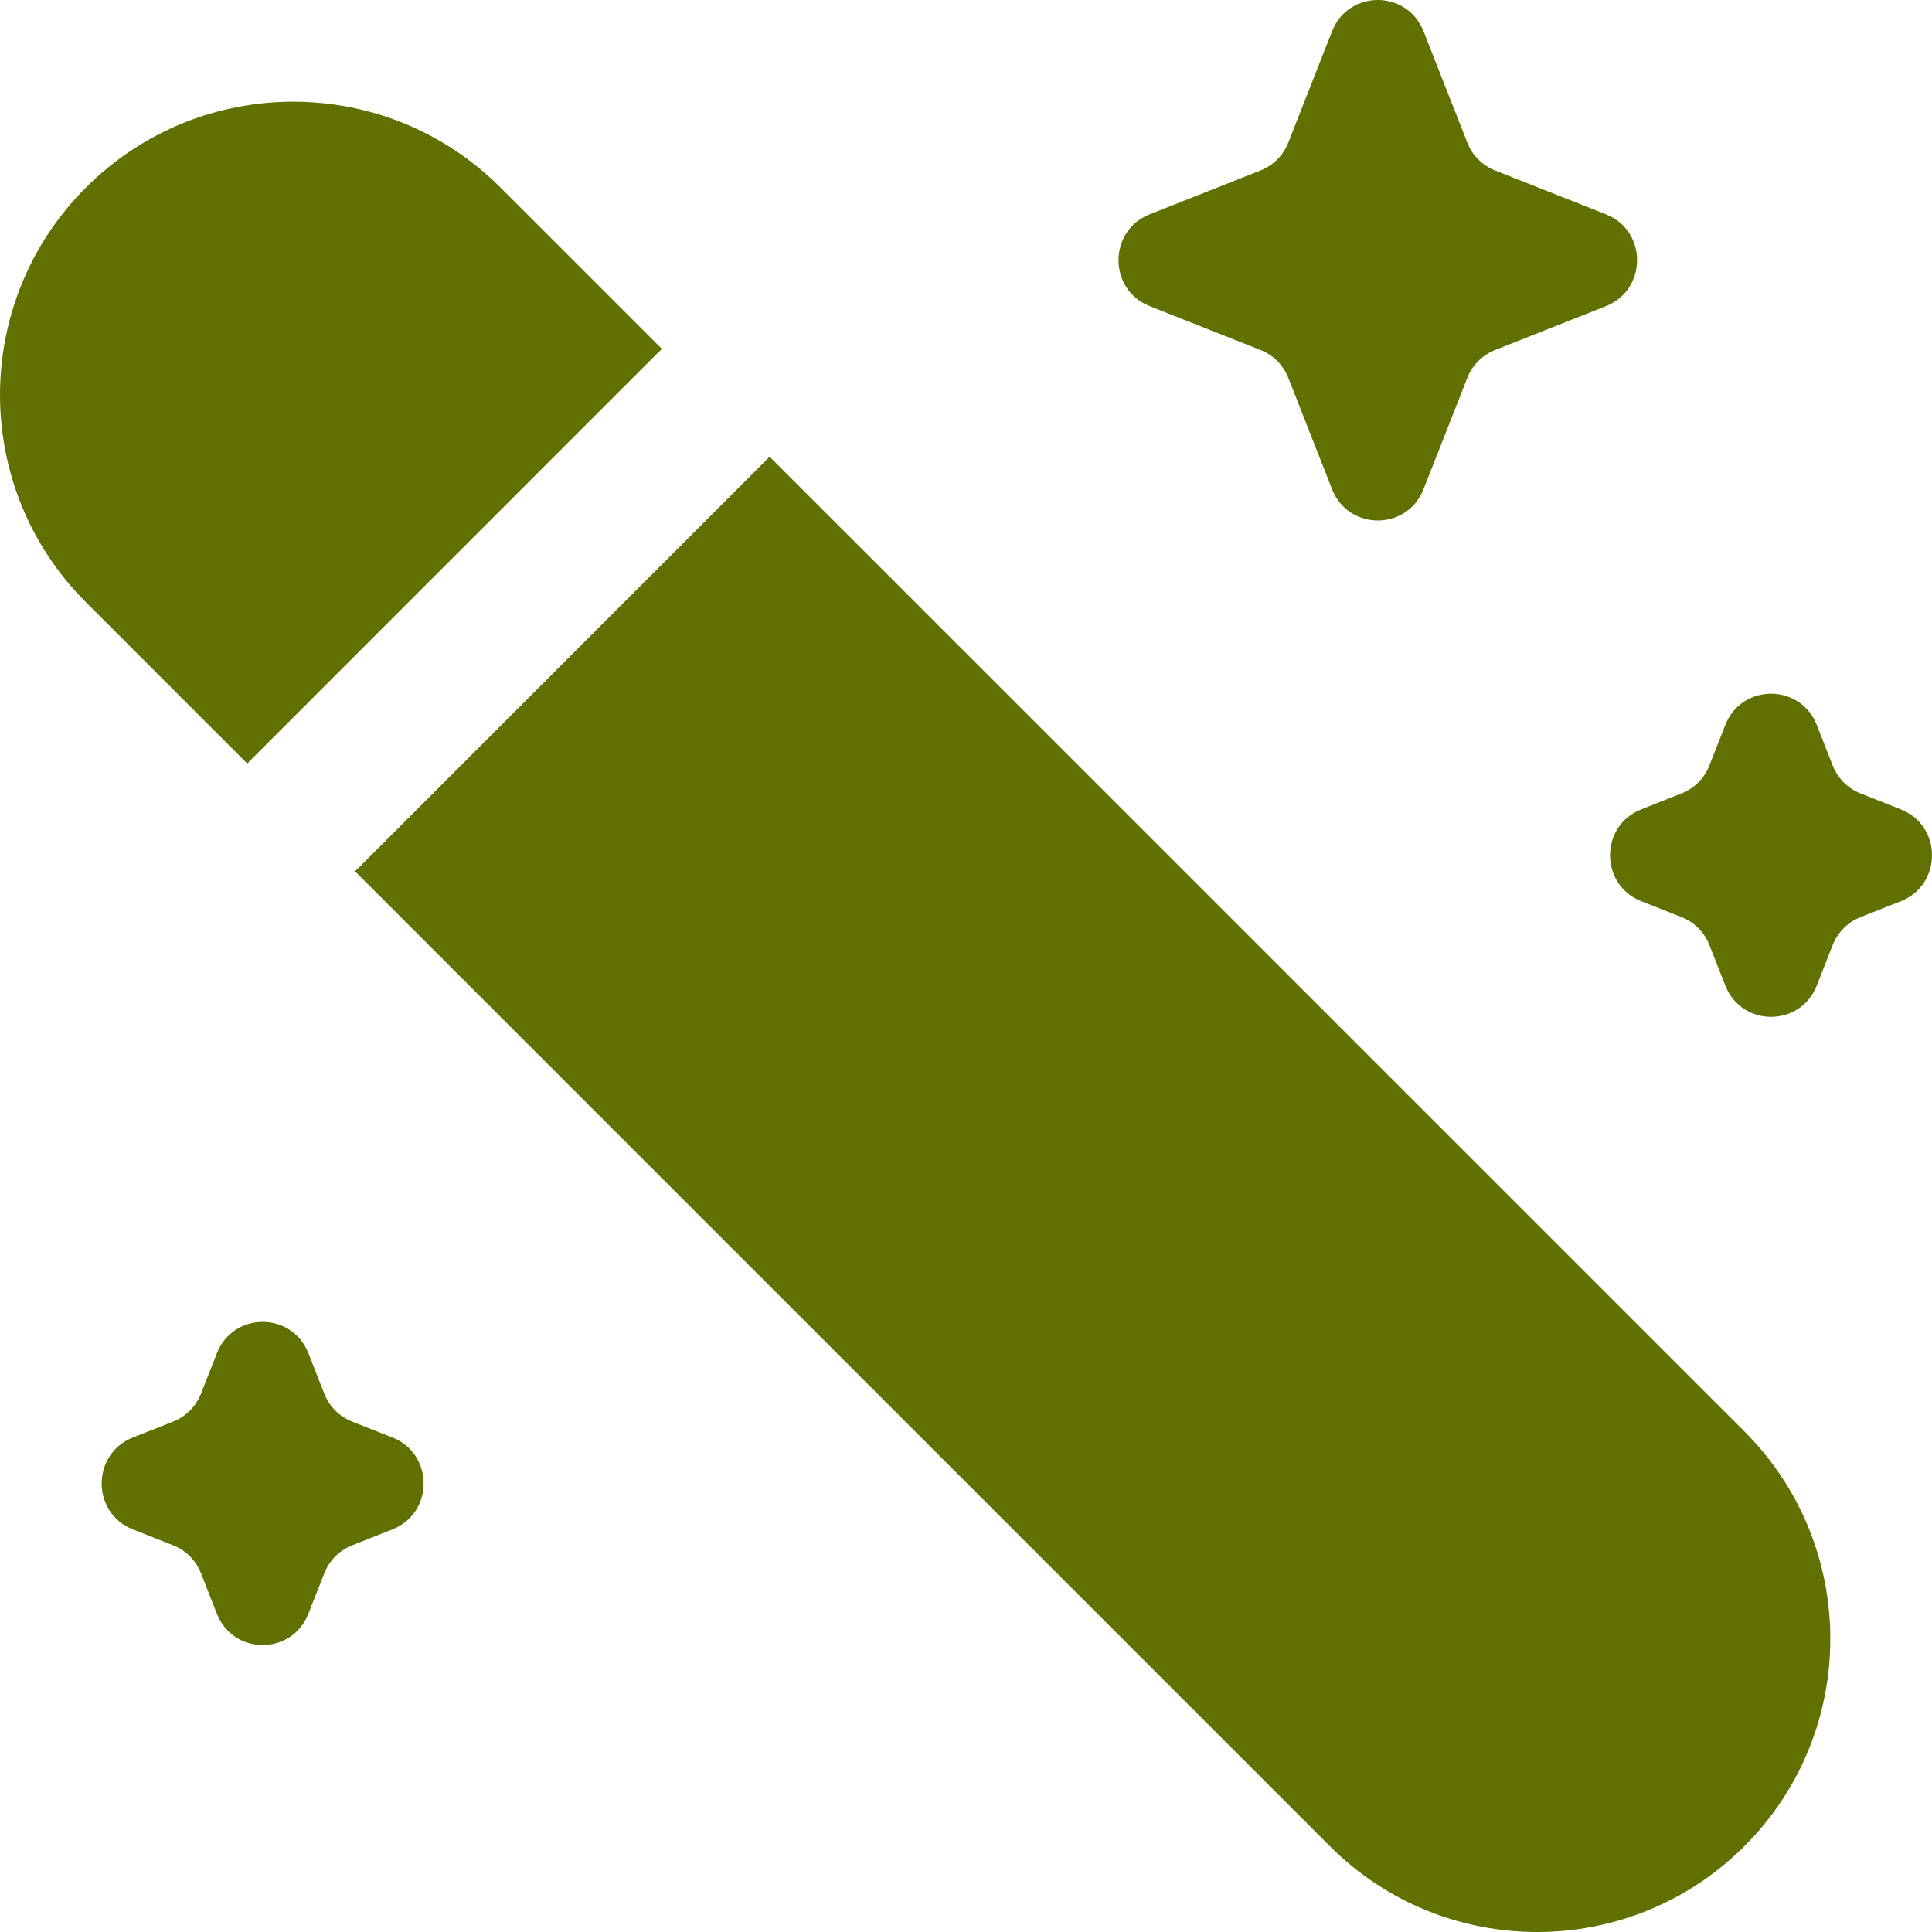 <?xml version="1.0" encoding="UTF-8"?> <svg xmlns="http://www.w3.org/2000/svg" width="33" height="33" viewBox="0 0 33 33" fill="none"> <path d="M1.467 3.204C-0.489 5.159 -0.489 8.33 1.467 10.286L4.225 13.044C4.245 13.02 4.267 12.996 4.29 12.974L11.237 6.026C11.26 6.004 11.283 5.982 11.307 5.961L8.549 3.204C6.594 1.248 3.423 1.248 1.467 3.204Z" fill="#617000"></path> <path d="M13.144 7.799C13.124 7.822 13.102 7.846 13.079 7.868L6.132 14.816C6.109 14.839 6.086 14.86 6.062 14.881L22.714 31.533C24.67 33.489 27.841 33.489 29.797 31.533C31.752 29.577 31.752 26.407 29.797 24.451L13.144 7.799Z" fill="#617000"></path> <path d="M22.753 0.534C23.032 -0.178 24.036 -0.178 24.315 0.534L25.063 2.436C25.148 2.653 25.319 2.825 25.536 2.911L27.431 3.661C28.14 3.941 28.14 4.948 27.431 5.229L25.536 5.979C25.319 6.065 25.148 6.237 25.063 6.454L24.315 8.356C24.036 9.068 23.032 9.068 22.753 8.356L22.005 6.454C21.92 6.237 21.749 6.065 21.532 5.979L19.637 5.229C18.928 4.948 18.928 3.941 19.637 3.661L21.532 2.911C21.749 2.825 21.92 2.653 22.005 2.436L22.753 0.534Z" fill="#617000"></path> <path d="M29.47 12.383C29.749 11.671 30.752 11.671 31.032 12.383L31.304 13.076C31.39 13.293 31.561 13.466 31.777 13.551L32.468 13.825C33.177 14.105 33.177 15.112 32.468 15.393L31.777 15.666C31.561 15.752 31.39 15.924 31.304 16.141L31.032 16.834C30.752 17.546 29.749 17.546 29.47 16.834L29.197 16.141C29.112 15.924 28.941 15.752 28.724 15.666L28.033 15.393C27.324 15.112 27.324 14.105 28.033 13.825L28.724 13.551C28.941 13.466 29.112 13.293 29.197 13.076L29.47 12.383Z" fill="#617000"></path> <path d="M3.705 23.113C3.985 22.401 4.988 22.401 5.267 23.113L5.54 23.806C5.625 24.023 5.796 24.195 6.013 24.281L6.704 24.554C7.413 24.835 7.413 25.842 6.704 26.122L6.013 26.396C5.796 26.482 5.625 26.654 5.54 26.871L5.267 27.564C4.988 28.276 3.985 28.276 3.705 27.564L3.433 26.871C3.347 26.654 3.176 26.482 2.959 26.396L2.268 26.122C1.56 25.842 1.56 24.835 2.268 24.554L2.959 24.281C3.176 24.195 3.347 24.023 3.433 23.806L3.705 23.113Z" fill="#617000"></path> </svg> 